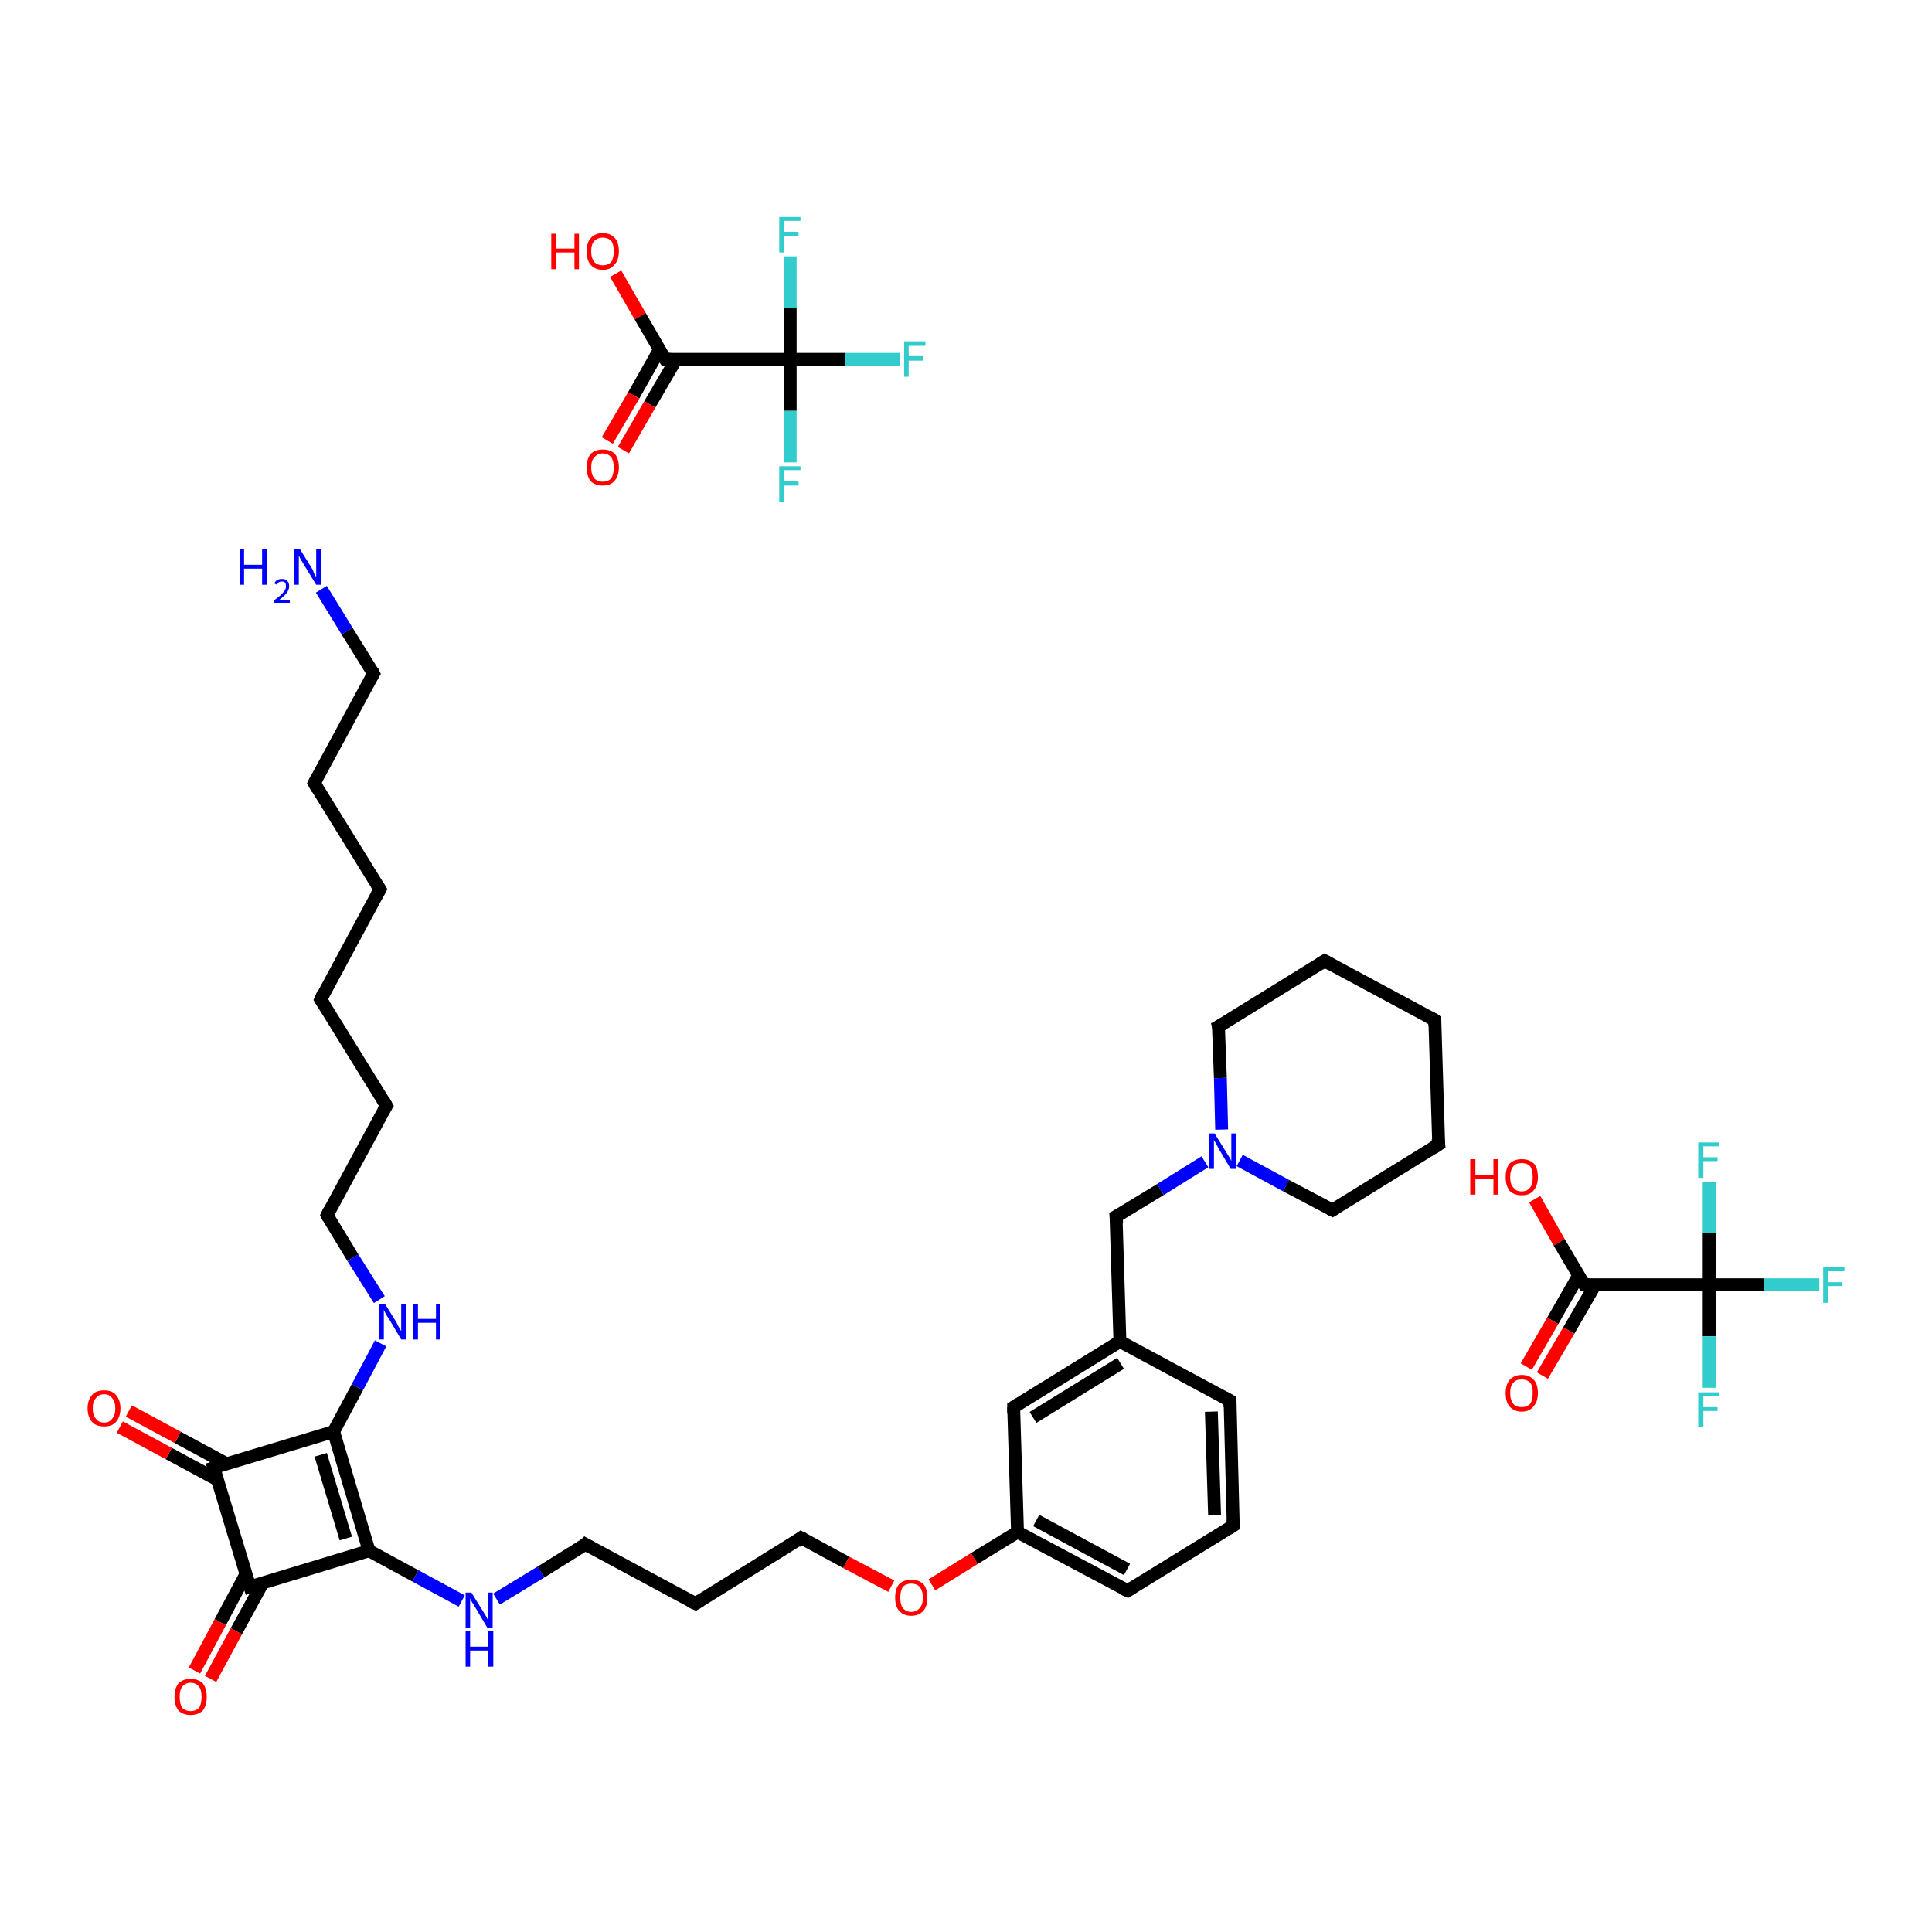<?xml version='1.0' encoding='iso-8859-1'?>
<svg version='1.1' baseProfile='full'
              xmlns='http://www.w3.org/2000/svg'
                      xmlns:rdkit='http://www.rdkit.org/xml'
                      xmlns:xlink='http://www.w3.org/1999/xlink'
                  xml:space='preserve'
width='300px' height='300px' viewBox='0 0 300 300'>
<!-- END OF HEADER -->
<rect style='opacity:1.0;fill:#FFFFFF;stroke:none' width='300.0' height='300.0' x='0.0' y='0.0'> </rect>
<path class='bond-0 atom-0 atom-1' d='M 95.6,42.5 L 99.4,49.1' style='fill:none;fill-rule:evenodd;stroke:#FF0000;stroke-width:2.0px;stroke-linecap:butt;stroke-linejoin:miter;stroke-opacity:1' />
<path class='bond-0 atom-0 atom-1' d='M 99.4,49.1 L 103.3,55.8' style='fill:none;fill-rule:evenodd;stroke:#000000;stroke-width:2.0px;stroke-linecap:butt;stroke-linejoin:miter;stroke-opacity:1' />
<path class='bond-1 atom-1 atom-2' d='M 102.4,54.3 L 98.4,61.4' style='fill:none;fill-rule:evenodd;stroke:#000000;stroke-width:2.0px;stroke-linecap:butt;stroke-linejoin:miter;stroke-opacity:1' />
<path class='bond-1 atom-1 atom-2' d='M 98.4,61.4 L 94.3,68.4' style='fill:none;fill-rule:evenodd;stroke:#FF0000;stroke-width:2.0px;stroke-linecap:butt;stroke-linejoin:miter;stroke-opacity:1' />
<path class='bond-1 atom-1 atom-2' d='M 105.0,55.8 L 100.9,62.8' style='fill:none;fill-rule:evenodd;stroke:#000000;stroke-width:2.0px;stroke-linecap:butt;stroke-linejoin:miter;stroke-opacity:1' />
<path class='bond-1 atom-1 atom-2' d='M 100.9,62.8 L 96.8,69.9' style='fill:none;fill-rule:evenodd;stroke:#FF0000;stroke-width:2.0px;stroke-linecap:butt;stroke-linejoin:miter;stroke-opacity:1' />
<path class='bond-2 atom-1 atom-3' d='M 103.3,55.8 L 122.7,55.8' style='fill:none;fill-rule:evenodd;stroke:#000000;stroke-width:2.0px;stroke-linecap:butt;stroke-linejoin:miter;stroke-opacity:1' />
<path class='bond-3 atom-3 atom-4' d='M 122.7,55.8 L 131.2,55.8' style='fill:none;fill-rule:evenodd;stroke:#000000;stroke-width:2.0px;stroke-linecap:butt;stroke-linejoin:miter;stroke-opacity:1' />
<path class='bond-3 atom-3 atom-4' d='M 131.2,55.8 L 139.8,55.8' style='fill:none;fill-rule:evenodd;stroke:#33CCCC;stroke-width:2.0px;stroke-linecap:butt;stroke-linejoin:miter;stroke-opacity:1' />
<path class='bond-4 atom-3 atom-5' d='M 122.7,55.8 L 122.7,63.8' style='fill:none;fill-rule:evenodd;stroke:#000000;stroke-width:2.0px;stroke-linecap:butt;stroke-linejoin:miter;stroke-opacity:1' />
<path class='bond-4 atom-3 atom-5' d='M 122.7,63.8 L 122.7,71.8' style='fill:none;fill-rule:evenodd;stroke:#33CCCC;stroke-width:2.0px;stroke-linecap:butt;stroke-linejoin:miter;stroke-opacity:1' />
<path class='bond-5 atom-3 atom-6' d='M 122.7,55.8 L 122.7,47.8' style='fill:none;fill-rule:evenodd;stroke:#000000;stroke-width:2.0px;stroke-linecap:butt;stroke-linejoin:miter;stroke-opacity:1' />
<path class='bond-5 atom-3 atom-6' d='M 122.7,47.8 L 122.7,39.8' style='fill:none;fill-rule:evenodd;stroke:#33CCCC;stroke-width:2.0px;stroke-linecap:butt;stroke-linejoin:miter;stroke-opacity:1' />
<path class='bond-6 atom-7 atom-8' d='M 238.3,186.2 L 242.1,192.9' style='fill:none;fill-rule:evenodd;stroke:#FF0000;stroke-width:2.0px;stroke-linecap:butt;stroke-linejoin:miter;stroke-opacity:1' />
<path class='bond-6 atom-7 atom-8' d='M 242.1,192.9 L 246.0,199.5' style='fill:none;fill-rule:evenodd;stroke:#000000;stroke-width:2.0px;stroke-linecap:butt;stroke-linejoin:miter;stroke-opacity:1' />
<path class='bond-7 atom-8 atom-9' d='M 245.1,198.1 L 241.1,205.1' style='fill:none;fill-rule:evenodd;stroke:#000000;stroke-width:2.0px;stroke-linecap:butt;stroke-linejoin:miter;stroke-opacity:1' />
<path class='bond-7 atom-8 atom-9' d='M 241.1,205.1 L 237.0,212.2' style='fill:none;fill-rule:evenodd;stroke:#FF0000;stroke-width:2.0px;stroke-linecap:butt;stroke-linejoin:miter;stroke-opacity:1' />
<path class='bond-7 atom-8 atom-9' d='M 247.7,199.5 L 243.6,206.6' style='fill:none;fill-rule:evenodd;stroke:#000000;stroke-width:2.0px;stroke-linecap:butt;stroke-linejoin:miter;stroke-opacity:1' />
<path class='bond-7 atom-8 atom-9' d='M 243.6,206.6 L 239.5,213.6' style='fill:none;fill-rule:evenodd;stroke:#FF0000;stroke-width:2.0px;stroke-linecap:butt;stroke-linejoin:miter;stroke-opacity:1' />
<path class='bond-8 atom-8 atom-10' d='M 246.0,199.5 L 265.4,199.5' style='fill:none;fill-rule:evenodd;stroke:#000000;stroke-width:2.0px;stroke-linecap:butt;stroke-linejoin:miter;stroke-opacity:1' />
<path class='bond-9 atom-10 atom-11' d='M 265.4,199.5 L 273.9,199.5' style='fill:none;fill-rule:evenodd;stroke:#000000;stroke-width:2.0px;stroke-linecap:butt;stroke-linejoin:miter;stroke-opacity:1' />
<path class='bond-9 atom-10 atom-11' d='M 273.9,199.5 L 282.5,199.5' style='fill:none;fill-rule:evenodd;stroke:#33CCCC;stroke-width:2.0px;stroke-linecap:butt;stroke-linejoin:miter;stroke-opacity:1' />
<path class='bond-10 atom-10 atom-12' d='M 265.4,199.5 L 265.4,207.5' style='fill:none;fill-rule:evenodd;stroke:#000000;stroke-width:2.0px;stroke-linecap:butt;stroke-linejoin:miter;stroke-opacity:1' />
<path class='bond-10 atom-10 atom-12' d='M 265.4,207.5 L 265.4,215.5' style='fill:none;fill-rule:evenodd;stroke:#33CCCC;stroke-width:2.0px;stroke-linecap:butt;stroke-linejoin:miter;stroke-opacity:1' />
<path class='bond-11 atom-10 atom-13' d='M 265.4,199.5 L 265.4,191.5' style='fill:none;fill-rule:evenodd;stroke:#000000;stroke-width:2.0px;stroke-linecap:butt;stroke-linejoin:miter;stroke-opacity:1' />
<path class='bond-11 atom-10 atom-13' d='M 265.4,191.5 L 265.4,183.5' style='fill:none;fill-rule:evenodd;stroke:#33CCCC;stroke-width:2.0px;stroke-linecap:butt;stroke-linejoin:miter;stroke-opacity:1' />
<path class='bond-12 atom-14 atom-15' d='M 49.9,91.5 L 53.9,98.0' style='fill:none;fill-rule:evenodd;stroke:#0000FF;stroke-width:2.0px;stroke-linecap:butt;stroke-linejoin:miter;stroke-opacity:1' />
<path class='bond-12 atom-14 atom-15' d='M 53.9,98.0 L 58.0,104.6' style='fill:none;fill-rule:evenodd;stroke:#000000;stroke-width:2.0px;stroke-linecap:butt;stroke-linejoin:miter;stroke-opacity:1' />
<path class='bond-13 atom-15 atom-16' d='M 58.0,104.6 L 48.8,121.6' style='fill:none;fill-rule:evenodd;stroke:#000000;stroke-width:2.0px;stroke-linecap:butt;stroke-linejoin:miter;stroke-opacity:1' />
<path class='bond-14 atom-16 atom-17' d='M 48.8,121.6 L 59.0,138.1' style='fill:none;fill-rule:evenodd;stroke:#000000;stroke-width:2.0px;stroke-linecap:butt;stroke-linejoin:miter;stroke-opacity:1' />
<path class='bond-15 atom-17 atom-18' d='M 59.0,138.1 L 49.8,155.2' style='fill:none;fill-rule:evenodd;stroke:#000000;stroke-width:2.0px;stroke-linecap:butt;stroke-linejoin:miter;stroke-opacity:1' />
<path class='bond-16 atom-18 atom-19' d='M 49.8,155.2 L 60.0,171.7' style='fill:none;fill-rule:evenodd;stroke:#000000;stroke-width:2.0px;stroke-linecap:butt;stroke-linejoin:miter;stroke-opacity:1' />
<path class='bond-17 atom-19 atom-20' d='M 60.0,171.7 L 50.8,188.7' style='fill:none;fill-rule:evenodd;stroke:#000000;stroke-width:2.0px;stroke-linecap:butt;stroke-linejoin:miter;stroke-opacity:1' />
<path class='bond-18 atom-20 atom-21' d='M 50.8,188.7 L 54.8,195.3' style='fill:none;fill-rule:evenodd;stroke:#000000;stroke-width:2.0px;stroke-linecap:butt;stroke-linejoin:miter;stroke-opacity:1' />
<path class='bond-18 atom-20 atom-21' d='M 54.8,195.3 L 58.9,201.8' style='fill:none;fill-rule:evenodd;stroke:#0000FF;stroke-width:2.0px;stroke-linecap:butt;stroke-linejoin:miter;stroke-opacity:1' />
<path class='bond-19 atom-21 atom-22' d='M 59.1,208.6 L 55.5,215.4' style='fill:none;fill-rule:evenodd;stroke:#0000FF;stroke-width:2.0px;stroke-linecap:butt;stroke-linejoin:miter;stroke-opacity:1' />
<path class='bond-19 atom-21 atom-22' d='M 55.5,215.4 L 51.8,222.3' style='fill:none;fill-rule:evenodd;stroke:#000000;stroke-width:2.0px;stroke-linecap:butt;stroke-linejoin:miter;stroke-opacity:1' />
<path class='bond-20 atom-22 atom-23' d='M 51.8,222.3 L 57.3,240.8' style='fill:none;fill-rule:evenodd;stroke:#000000;stroke-width:2.0px;stroke-linecap:butt;stroke-linejoin:miter;stroke-opacity:1' />
<path class='bond-20 atom-22 atom-23' d='M 49.8,225.9 L 53.7,238.9' style='fill:none;fill-rule:evenodd;stroke:#000000;stroke-width:2.0px;stroke-linecap:butt;stroke-linejoin:miter;stroke-opacity:1' />
<path class='bond-21 atom-23 atom-24' d='M 57.3,240.8 L 64.5,244.7' style='fill:none;fill-rule:evenodd;stroke:#000000;stroke-width:2.0px;stroke-linecap:butt;stroke-linejoin:miter;stroke-opacity:1' />
<path class='bond-21 atom-23 atom-24' d='M 64.5,244.7 L 71.7,248.6' style='fill:none;fill-rule:evenodd;stroke:#0000FF;stroke-width:2.0px;stroke-linecap:butt;stroke-linejoin:miter;stroke-opacity:1' />
<path class='bond-22 atom-24 atom-25' d='M 77.1,248.3 L 84.0,244.1' style='fill:none;fill-rule:evenodd;stroke:#0000FF;stroke-width:2.0px;stroke-linecap:butt;stroke-linejoin:miter;stroke-opacity:1' />
<path class='bond-22 atom-24 atom-25' d='M 84.0,244.1 L 90.9,239.8' style='fill:none;fill-rule:evenodd;stroke:#000000;stroke-width:2.0px;stroke-linecap:butt;stroke-linejoin:miter;stroke-opacity:1' />
<path class='bond-23 atom-25 atom-26' d='M 90.9,239.8 L 108.0,249.0' style='fill:none;fill-rule:evenodd;stroke:#000000;stroke-width:2.0px;stroke-linecap:butt;stroke-linejoin:miter;stroke-opacity:1' />
<path class='bond-24 atom-26 atom-27' d='M 108.0,249.0 L 124.4,238.8' style='fill:none;fill-rule:evenodd;stroke:#000000;stroke-width:2.0px;stroke-linecap:butt;stroke-linejoin:miter;stroke-opacity:1' />
<path class='bond-25 atom-27 atom-28' d='M 124.4,238.8 L 131.4,242.6' style='fill:none;fill-rule:evenodd;stroke:#000000;stroke-width:2.0px;stroke-linecap:butt;stroke-linejoin:miter;stroke-opacity:1' />
<path class='bond-25 atom-27 atom-28' d='M 131.4,242.6 L 138.4,246.3' style='fill:none;fill-rule:evenodd;stroke:#FF0000;stroke-width:2.0px;stroke-linecap:butt;stroke-linejoin:miter;stroke-opacity:1' />
<path class='bond-26 atom-28 atom-29' d='M 144.7,246.1 L 151.3,242.0' style='fill:none;fill-rule:evenodd;stroke:#FF0000;stroke-width:2.0px;stroke-linecap:butt;stroke-linejoin:miter;stroke-opacity:1' />
<path class='bond-26 atom-28 atom-29' d='M 151.3,242.0 L 158.0,237.9' style='fill:none;fill-rule:evenodd;stroke:#000000;stroke-width:2.0px;stroke-linecap:butt;stroke-linejoin:miter;stroke-opacity:1' />
<path class='bond-27 atom-29 atom-30' d='M 158.0,237.9 L 175.1,247.0' style='fill:none;fill-rule:evenodd;stroke:#000000;stroke-width:2.0px;stroke-linecap:butt;stroke-linejoin:miter;stroke-opacity:1' />
<path class='bond-27 atom-29 atom-30' d='M 160.9,236.1 L 175.0,243.7' style='fill:none;fill-rule:evenodd;stroke:#000000;stroke-width:2.0px;stroke-linecap:butt;stroke-linejoin:miter;stroke-opacity:1' />
<path class='bond-28 atom-30 atom-31' d='M 175.1,247.0 L 191.5,236.9' style='fill:none;fill-rule:evenodd;stroke:#000000;stroke-width:2.0px;stroke-linecap:butt;stroke-linejoin:miter;stroke-opacity:1' />
<path class='bond-29 atom-31 atom-32' d='M 191.5,236.9 L 191.0,217.5' style='fill:none;fill-rule:evenodd;stroke:#000000;stroke-width:2.0px;stroke-linecap:butt;stroke-linejoin:miter;stroke-opacity:1' />
<path class='bond-29 atom-31 atom-32' d='M 188.6,235.3 L 188.1,219.2' style='fill:none;fill-rule:evenodd;stroke:#000000;stroke-width:2.0px;stroke-linecap:butt;stroke-linejoin:miter;stroke-opacity:1' />
<path class='bond-30 atom-32 atom-33' d='M 191.0,217.5 L 173.9,208.3' style='fill:none;fill-rule:evenodd;stroke:#000000;stroke-width:2.0px;stroke-linecap:butt;stroke-linejoin:miter;stroke-opacity:1' />
<path class='bond-31 atom-33 atom-34' d='M 173.9,208.3 L 173.3,188.9' style='fill:none;fill-rule:evenodd;stroke:#000000;stroke-width:2.0px;stroke-linecap:butt;stroke-linejoin:miter;stroke-opacity:1' />
<path class='bond-32 atom-34 atom-35' d='M 173.3,188.9 L 180.2,184.7' style='fill:none;fill-rule:evenodd;stroke:#000000;stroke-width:2.0px;stroke-linecap:butt;stroke-linejoin:miter;stroke-opacity:1' />
<path class='bond-32 atom-34 atom-35' d='M 180.2,184.7 L 187.1,180.4' style='fill:none;fill-rule:evenodd;stroke:#0000FF;stroke-width:2.0px;stroke-linecap:butt;stroke-linejoin:miter;stroke-opacity:1' />
<path class='bond-33 atom-35 atom-36' d='M 192.5,180.2 L 199.7,184.1' style='fill:none;fill-rule:evenodd;stroke:#0000FF;stroke-width:2.0px;stroke-linecap:butt;stroke-linejoin:miter;stroke-opacity:1' />
<path class='bond-33 atom-35 atom-36' d='M 199.7,184.1 L 206.9,187.9' style='fill:none;fill-rule:evenodd;stroke:#000000;stroke-width:2.0px;stroke-linecap:butt;stroke-linejoin:miter;stroke-opacity:1' />
<path class='bond-34 atom-36 atom-37' d='M 206.9,187.9 L 223.4,177.7' style='fill:none;fill-rule:evenodd;stroke:#000000;stroke-width:2.0px;stroke-linecap:butt;stroke-linejoin:miter;stroke-opacity:1' />
<path class='bond-35 atom-37 atom-38' d='M 223.4,177.7 L 222.8,158.4' style='fill:none;fill-rule:evenodd;stroke:#000000;stroke-width:2.0px;stroke-linecap:butt;stroke-linejoin:miter;stroke-opacity:1' />
<path class='bond-36 atom-38 atom-39' d='M 222.8,158.4 L 205.7,149.2' style='fill:none;fill-rule:evenodd;stroke:#000000;stroke-width:2.0px;stroke-linecap:butt;stroke-linejoin:miter;stroke-opacity:1' />
<path class='bond-37 atom-39 atom-40' d='M 205.7,149.2 L 189.2,159.4' style='fill:none;fill-rule:evenodd;stroke:#000000;stroke-width:2.0px;stroke-linecap:butt;stroke-linejoin:miter;stroke-opacity:1' />
<path class='bond-38 atom-33 atom-41' d='M 173.9,208.3 L 157.4,218.5' style='fill:none;fill-rule:evenodd;stroke:#000000;stroke-width:2.0px;stroke-linecap:butt;stroke-linejoin:miter;stroke-opacity:1' />
<path class='bond-38 atom-33 atom-41' d='M 174.0,211.7 L 160.4,220.1' style='fill:none;fill-rule:evenodd;stroke:#000000;stroke-width:2.0px;stroke-linecap:butt;stroke-linejoin:miter;stroke-opacity:1' />
<path class='bond-39 atom-23 atom-42' d='M 57.3,240.8 L 38.8,246.4' style='fill:none;fill-rule:evenodd;stroke:#000000;stroke-width:2.0px;stroke-linecap:butt;stroke-linejoin:miter;stroke-opacity:1' />
<path class='bond-40 atom-42 atom-43' d='M 38.2,244.4 L 34.2,251.9' style='fill:none;fill-rule:evenodd;stroke:#000000;stroke-width:2.0px;stroke-linecap:butt;stroke-linejoin:miter;stroke-opacity:1' />
<path class='bond-40 atom-42 atom-43' d='M 34.2,251.9 L 30.2,259.4' style='fill:none;fill-rule:evenodd;stroke:#FF0000;stroke-width:2.0px;stroke-linecap:butt;stroke-linejoin:miter;stroke-opacity:1' />
<path class='bond-40 atom-42 atom-43' d='M 40.8,245.8 L 36.7,253.3' style='fill:none;fill-rule:evenodd;stroke:#000000;stroke-width:2.0px;stroke-linecap:butt;stroke-linejoin:miter;stroke-opacity:1' />
<path class='bond-40 atom-42 atom-43' d='M 36.7,253.3 L 32.7,260.7' style='fill:none;fill-rule:evenodd;stroke:#FF0000;stroke-width:2.0px;stroke-linecap:butt;stroke-linejoin:miter;stroke-opacity:1' />
<path class='bond-41 atom-42 atom-44' d='M 38.8,246.4 L 33.2,227.9' style='fill:none;fill-rule:evenodd;stroke:#000000;stroke-width:2.0px;stroke-linecap:butt;stroke-linejoin:miter;stroke-opacity:1' />
<path class='bond-42 atom-44 atom-45' d='M 35.2,227.3 L 27.6,223.2' style='fill:none;fill-rule:evenodd;stroke:#000000;stroke-width:2.0px;stroke-linecap:butt;stroke-linejoin:miter;stroke-opacity:1' />
<path class='bond-42 atom-44 atom-45' d='M 27.6,223.2 L 20.0,219.1' style='fill:none;fill-rule:evenodd;stroke:#FF0000;stroke-width:2.0px;stroke-linecap:butt;stroke-linejoin:miter;stroke-opacity:1' />
<path class='bond-42 atom-44 atom-45' d='M 33.8,229.8 L 26.2,225.7' style='fill:none;fill-rule:evenodd;stroke:#000000;stroke-width:2.0px;stroke-linecap:butt;stroke-linejoin:miter;stroke-opacity:1' />
<path class='bond-42 atom-44 atom-45' d='M 26.2,225.7 L 18.6,221.6' style='fill:none;fill-rule:evenodd;stroke:#FF0000;stroke-width:2.0px;stroke-linecap:butt;stroke-linejoin:miter;stroke-opacity:1' />
<path class='bond-43 atom-44 atom-22' d='M 33.2,227.9 L 51.8,222.3' style='fill:none;fill-rule:evenodd;stroke:#000000;stroke-width:2.0px;stroke-linecap:butt;stroke-linejoin:miter;stroke-opacity:1' />
<path class='bond-44 atom-41 atom-29' d='M 157.4,218.5 L 158.0,237.9' style='fill:none;fill-rule:evenodd;stroke:#000000;stroke-width:2.0px;stroke-linecap:butt;stroke-linejoin:miter;stroke-opacity:1' />
<path class='bond-45 atom-40 atom-35' d='M 189.2,159.4 L 189.5,167.4' style='fill:none;fill-rule:evenodd;stroke:#000000;stroke-width:2.0px;stroke-linecap:butt;stroke-linejoin:miter;stroke-opacity:1' />
<path class='bond-45 atom-40 atom-35' d='M 189.5,167.4 L 189.7,175.4' style='fill:none;fill-rule:evenodd;stroke:#0000FF;stroke-width:2.0px;stroke-linecap:butt;stroke-linejoin:miter;stroke-opacity:1' />
<path d='M 103.1,55.5 L 103.3,55.8 L 104.2,55.8' style='fill:none;stroke:#000000;stroke-width:2.0px;stroke-linecap:butt;stroke-linejoin:miter;stroke-opacity:1;' />
<path d='M 245.8,199.2 L 246.0,199.5 L 246.9,199.5' style='fill:none;stroke:#000000;stroke-width:2.0px;stroke-linecap:butt;stroke-linejoin:miter;stroke-opacity:1;' />
<path d='M 57.8,104.2 L 58.0,104.6 L 57.5,105.4' style='fill:none;stroke:#000000;stroke-width:2.0px;stroke-linecap:butt;stroke-linejoin:miter;stroke-opacity:1;' />
<path d='M 49.2,120.8 L 48.8,121.6 L 49.3,122.5' style='fill:none;stroke:#000000;stroke-width:2.0px;stroke-linecap:butt;stroke-linejoin:miter;stroke-opacity:1;' />
<path d='M 58.5,137.3 L 59.0,138.1 L 58.5,139.0' style='fill:none;stroke:#000000;stroke-width:2.0px;stroke-linecap:butt;stroke-linejoin:miter;stroke-opacity:1;' />
<path d='M 50.2,154.3 L 49.8,155.2 L 50.3,156.0' style='fill:none;stroke:#000000;stroke-width:2.0px;stroke-linecap:butt;stroke-linejoin:miter;stroke-opacity:1;' />
<path d='M 59.5,170.8 L 60.0,171.7 L 59.5,172.5' style='fill:none;stroke:#000000;stroke-width:2.0px;stroke-linecap:butt;stroke-linejoin:miter;stroke-opacity:1;' />
<path d='M 51.2,187.9 L 50.8,188.7 L 51.0,189.1' style='fill:none;stroke:#000000;stroke-width:2.0px;stroke-linecap:butt;stroke-linejoin:miter;stroke-opacity:1;' />
<path d='M 90.6,240.1 L 90.9,239.8 L 91.8,240.3' style='fill:none;stroke:#000000;stroke-width:2.0px;stroke-linecap:butt;stroke-linejoin:miter;stroke-opacity:1;' />
<path d='M 107.1,248.6 L 108.0,249.0 L 108.8,248.5' style='fill:none;stroke:#000000;stroke-width:2.0px;stroke-linecap:butt;stroke-linejoin:miter;stroke-opacity:1;' />
<path d='M 123.6,239.4 L 124.4,238.8 L 124.8,239.0' style='fill:none;stroke:#000000;stroke-width:2.0px;stroke-linecap:butt;stroke-linejoin:miter;stroke-opacity:1;' />
<path d='M 174.2,246.6 L 175.1,247.0 L 175.9,246.5' style='fill:none;stroke:#000000;stroke-width:2.0px;stroke-linecap:butt;stroke-linejoin:miter;stroke-opacity:1;' />
<path d='M 190.7,237.4 L 191.5,236.9 L 191.5,235.9' style='fill:none;stroke:#000000;stroke-width:2.0px;stroke-linecap:butt;stroke-linejoin:miter;stroke-opacity:1;' />
<path d='M 191.0,218.5 L 191.0,217.5 L 190.1,217.0' style='fill:none;stroke:#000000;stroke-width:2.0px;stroke-linecap:butt;stroke-linejoin:miter;stroke-opacity:1;' />
<path d='M 173.4,189.9 L 173.3,188.9 L 173.7,188.7' style='fill:none;stroke:#000000;stroke-width:2.0px;stroke-linecap:butt;stroke-linejoin:miter;stroke-opacity:1;' />
<path d='M 206.5,187.7 L 206.9,187.9 L 207.7,187.4' style='fill:none;stroke:#000000;stroke-width:2.0px;stroke-linecap:butt;stroke-linejoin:miter;stroke-opacity:1;' />
<path d='M 222.5,178.3 L 223.4,177.7 L 223.3,176.8' style='fill:none;stroke:#000000;stroke-width:2.0px;stroke-linecap:butt;stroke-linejoin:miter;stroke-opacity:1;' />
<path d='M 222.8,159.3 L 222.8,158.4 L 221.9,157.9' style='fill:none;stroke:#000000;stroke-width:2.0px;stroke-linecap:butt;stroke-linejoin:miter;stroke-opacity:1;' />
<path d='M 206.6,149.7 L 205.7,149.2 L 204.9,149.7' style='fill:none;stroke:#000000;stroke-width:2.0px;stroke-linecap:butt;stroke-linejoin:miter;stroke-opacity:1;' />
<path d='M 190.1,158.9 L 189.2,159.4 L 189.3,159.8' style='fill:none;stroke:#000000;stroke-width:2.0px;stroke-linecap:butt;stroke-linejoin:miter;stroke-opacity:1;' />
<path d='M 158.2,218.0 L 157.4,218.5 L 157.4,219.5' style='fill:none;stroke:#000000;stroke-width:2.0px;stroke-linecap:butt;stroke-linejoin:miter;stroke-opacity:1;' />
<path d='M 39.7,246.1 L 38.8,246.4 L 38.5,245.5' style='fill:none;stroke:#000000;stroke-width:2.0px;stroke-linecap:butt;stroke-linejoin:miter;stroke-opacity:1;' />
<path d='M 33.5,228.8 L 33.2,227.9 L 34.1,227.6' style='fill:none;stroke:#000000;stroke-width:2.0px;stroke-linecap:butt;stroke-linejoin:miter;stroke-opacity:1;' />
<path class='atom-0' d='M 85.6 36.3
L 86.4 36.3
L 86.4 38.6
L 89.2 38.6
L 89.2 36.3
L 89.9 36.3
L 89.9 41.8
L 89.2 41.8
L 89.2 39.2
L 86.4 39.2
L 86.4 41.8
L 85.6 41.8
L 85.6 36.3
' fill='#FF0000'/>
<path class='atom-0' d='M 91.1 39.0
Q 91.1 37.7, 91.7 37.0
Q 92.4 36.2, 93.6 36.2
Q 94.8 36.2, 95.5 37.0
Q 96.1 37.7, 96.1 39.0
Q 96.1 40.4, 95.4 41.1
Q 94.8 41.9, 93.6 41.9
Q 92.4 41.9, 91.7 41.1
Q 91.1 40.4, 91.1 39.0
M 93.6 41.2
Q 94.4 41.2, 94.9 40.7
Q 95.3 40.1, 95.3 39.0
Q 95.3 37.9, 94.9 37.4
Q 94.4 36.9, 93.6 36.9
Q 92.8 36.9, 92.3 37.4
Q 91.8 37.9, 91.8 39.0
Q 91.8 40.1, 92.3 40.7
Q 92.8 41.2, 93.6 41.2
' fill='#FF0000'/>
<path class='atom-2' d='M 91.1 72.6
Q 91.1 71.3, 91.7 70.5
Q 92.4 69.8, 93.6 69.8
Q 94.8 69.8, 95.5 70.5
Q 96.1 71.3, 96.1 72.6
Q 96.1 73.9, 95.4 74.7
Q 94.8 75.4, 93.6 75.4
Q 92.4 75.4, 91.7 74.7
Q 91.1 73.9, 91.1 72.6
M 93.6 74.8
Q 94.4 74.8, 94.9 74.3
Q 95.3 73.7, 95.3 72.6
Q 95.3 71.5, 94.9 71.0
Q 94.4 70.4, 93.6 70.4
Q 92.8 70.4, 92.3 71.0
Q 91.8 71.5, 91.8 72.6
Q 91.8 73.7, 92.3 74.3
Q 92.8 74.8, 93.6 74.8
' fill='#FF0000'/>
<path class='atom-4' d='M 140.4 53.0
L 143.7 53.0
L 143.7 53.7
L 141.1 53.7
L 141.1 55.3
L 143.4 55.3
L 143.4 56.0
L 141.1 56.0
L 141.1 58.5
L 140.4 58.5
L 140.4 53.0
' fill='#33CCCC'/>
<path class='atom-5' d='M 121.0 72.4
L 124.3 72.4
L 124.3 73.0
L 121.8 73.0
L 121.8 74.7
L 124.0 74.7
L 124.0 75.4
L 121.8 75.4
L 121.8 77.9
L 121.0 77.9
L 121.0 72.4
' fill='#33CCCC'/>
<path class='atom-6' d='M 121.0 33.7
L 124.3 33.7
L 124.3 34.3
L 121.8 34.3
L 121.8 36.0
L 124.0 36.0
L 124.0 36.6
L 121.8 36.6
L 121.8 39.2
L 121.0 39.2
L 121.0 33.7
' fill='#33CCCC'/>
<path class='atom-7' d='M 228.3 180.0
L 229.1 180.0
L 229.1 182.4
L 231.9 182.4
L 231.9 180.0
L 232.6 180.0
L 232.6 185.5
L 231.9 185.5
L 231.9 183.0
L 229.1 183.0
L 229.1 185.5
L 228.3 185.5
L 228.3 180.0
' fill='#FF0000'/>
<path class='atom-7' d='M 233.8 182.8
Q 233.8 181.4, 234.4 180.7
Q 235.1 180.0, 236.3 180.0
Q 237.5 180.0, 238.2 180.7
Q 238.8 181.4, 238.8 182.8
Q 238.8 184.1, 238.1 184.9
Q 237.5 185.6, 236.3 185.6
Q 235.1 185.6, 234.4 184.9
Q 233.8 184.1, 233.8 182.8
M 236.3 185.0
Q 237.1 185.0, 237.6 184.4
Q 238.0 183.9, 238.0 182.8
Q 238.0 181.7, 237.6 181.1
Q 237.1 180.6, 236.3 180.6
Q 235.4 180.6, 235.0 181.1
Q 234.5 181.7, 234.5 182.8
Q 234.5 183.9, 235.0 184.4
Q 235.4 185.0, 236.3 185.0
' fill='#FF0000'/>
<path class='atom-9' d='M 233.8 216.3
Q 233.8 215.0, 234.4 214.3
Q 235.1 213.5, 236.3 213.5
Q 237.5 213.5, 238.2 214.3
Q 238.8 215.0, 238.8 216.3
Q 238.8 217.7, 238.1 218.4
Q 237.5 219.2, 236.3 219.2
Q 235.1 219.2, 234.4 218.4
Q 233.8 217.7, 233.8 216.3
M 236.3 218.5
Q 237.1 218.5, 237.6 218.0
Q 238.0 217.4, 238.0 216.3
Q 238.0 215.2, 237.6 214.7
Q 237.1 214.2, 236.3 214.2
Q 235.4 214.2, 235.0 214.7
Q 234.5 215.2, 234.5 216.3
Q 234.5 217.4, 235.0 218.0
Q 235.4 218.5, 236.3 218.5
' fill='#FF0000'/>
<path class='atom-11' d='M 283.1 196.8
L 286.4 196.8
L 286.4 197.4
L 283.8 197.4
L 283.8 199.1
L 286.1 199.1
L 286.1 199.7
L 283.8 199.7
L 283.8 202.3
L 283.1 202.3
L 283.1 196.8
' fill='#33CCCC'/>
<path class='atom-12' d='M 263.7 216.2
L 267.0 216.2
L 267.0 216.8
L 264.5 216.8
L 264.5 218.5
L 266.7 218.5
L 266.7 219.1
L 264.5 219.1
L 264.5 221.6
L 263.7 221.6
L 263.7 216.2
' fill='#33CCCC'/>
<path class='atom-13' d='M 263.7 177.4
L 267.0 177.4
L 267.0 178.0
L 264.5 178.0
L 264.5 179.7
L 266.7 179.7
L 266.7 180.3
L 264.5 180.3
L 264.5 182.9
L 263.7 182.9
L 263.7 177.4
' fill='#33CCCC'/>
<path class='atom-14' d='M 37.2 85.3
L 37.9 85.3
L 37.9 87.7
L 40.7 87.7
L 40.7 85.3
L 41.5 85.3
L 41.5 90.8
L 40.7 90.8
L 40.7 88.3
L 37.9 88.3
L 37.9 90.8
L 37.2 90.8
L 37.2 85.3
' fill='#0000FF'/>
<path class='atom-14' d='M 42.6 90.6
Q 42.7 90.3, 43.0 90.1
Q 43.3 89.9, 43.8 89.9
Q 44.3 89.9, 44.6 90.2
Q 44.9 90.5, 44.9 91.0
Q 44.9 91.6, 44.5 92.1
Q 44.1 92.6, 43.3 93.2
L 45.0 93.2
L 45.0 93.6
L 42.6 93.6
L 42.6 93.2
Q 43.2 92.7, 43.6 92.4
Q 44.0 92.0, 44.2 91.7
Q 44.4 91.4, 44.4 91.1
Q 44.4 90.7, 44.3 90.5
Q 44.1 90.3, 43.8 90.3
Q 43.5 90.3, 43.3 90.4
Q 43.1 90.6, 43.0 90.8
L 42.6 90.6
' fill='#0000FF'/>
<path class='atom-14' d='M 46.6 85.3
L 48.4 88.2
Q 48.6 88.5, 48.8 89.1
Q 49.1 89.6, 49.1 89.6
L 49.1 85.3
L 49.9 85.3
L 49.9 90.8
L 49.1 90.8
L 47.2 87.7
Q 47.0 87.3, 46.7 86.9
Q 46.5 86.4, 46.4 86.3
L 46.4 90.8
L 45.7 90.8
L 45.7 85.3
L 46.6 85.3
' fill='#0000FF'/>
<path class='atom-21' d='M 59.8 202.5
L 61.6 205.4
Q 61.7 205.7, 62.0 206.2
Q 62.3 206.7, 62.3 206.7
L 62.3 202.5
L 63.0 202.5
L 63.0 208.0
L 62.3 208.0
L 60.4 204.8
Q 60.1 204.4, 59.9 204.0
Q 59.7 203.6, 59.6 203.4
L 59.6 208.0
L 58.9 208.0
L 58.9 202.5
L 59.8 202.5
' fill='#0000FF'/>
<path class='atom-21' d='M 64.1 202.5
L 64.9 202.5
L 64.9 204.8
L 67.7 204.8
L 67.7 202.5
L 68.4 202.5
L 68.4 208.0
L 67.7 208.0
L 67.7 205.4
L 64.9 205.4
L 64.9 208.0
L 64.1 208.0
L 64.1 202.5
' fill='#0000FF'/>
<path class='atom-24' d='M 73.2 247.3
L 75.0 250.2
Q 75.2 250.5, 75.5 251.0
Q 75.7 251.5, 75.8 251.5
L 75.8 247.3
L 76.5 247.3
L 76.5 252.8
L 75.7 252.8
L 73.8 249.6
Q 73.6 249.2, 73.3 248.8
Q 73.1 248.4, 73.0 248.2
L 73.0 252.8
L 72.3 252.8
L 72.3 247.3
L 73.2 247.3
' fill='#0000FF'/>
<path class='atom-24' d='M 72.3 253.3
L 73.0 253.3
L 73.0 255.7
L 75.8 255.7
L 75.8 253.3
L 76.6 253.3
L 76.6 258.8
L 75.8 258.8
L 75.8 256.3
L 73.0 256.3
L 73.0 258.8
L 72.3 258.8
L 72.3 253.3
' fill='#0000FF'/>
<path class='atom-28' d='M 139.0 248.1
Q 139.0 246.7, 139.6 246.0
Q 140.3 245.3, 141.5 245.3
Q 142.7 245.3, 143.4 246.0
Q 144.0 246.7, 144.0 248.1
Q 144.0 249.4, 143.4 250.1
Q 142.7 250.9, 141.5 250.9
Q 140.3 250.9, 139.6 250.1
Q 139.0 249.4, 139.0 248.1
M 141.5 250.3
Q 142.3 250.3, 142.8 249.7
Q 143.3 249.2, 143.3 248.1
Q 143.3 247.0, 142.8 246.4
Q 142.3 245.9, 141.5 245.9
Q 140.7 245.9, 140.2 246.4
Q 139.8 247.0, 139.8 248.1
Q 139.8 249.2, 140.2 249.7
Q 140.7 250.3, 141.5 250.3
' fill='#FF0000'/>
<path class='atom-35' d='M 188.6 176.0
L 190.4 178.9
Q 190.6 179.2, 190.9 179.7
Q 191.2 180.2, 191.2 180.3
L 191.2 176.0
L 191.9 176.0
L 191.9 181.5
L 191.1 181.5
L 189.2 178.3
Q 189.0 177.9, 188.8 177.5
Q 188.5 177.1, 188.5 177.0
L 188.5 181.5
L 187.7 181.5
L 187.7 176.0
L 188.6 176.0
' fill='#0000FF'/>
<path class='atom-43' d='M 27.1 263.5
Q 27.1 262.2, 27.7 261.4
Q 28.4 260.7, 29.6 260.7
Q 30.8 260.7, 31.5 261.4
Q 32.1 262.2, 32.1 263.5
Q 32.1 264.8, 31.5 265.6
Q 30.8 266.3, 29.6 266.3
Q 28.4 266.3, 27.7 265.6
Q 27.1 264.8, 27.1 263.5
M 29.6 265.7
Q 30.4 265.7, 30.9 265.2
Q 31.3 264.6, 31.3 263.5
Q 31.3 262.4, 30.9 261.9
Q 30.4 261.3, 29.6 261.3
Q 28.8 261.3, 28.3 261.9
Q 27.9 262.4, 27.9 263.5
Q 27.9 264.6, 28.3 265.2
Q 28.8 265.7, 29.6 265.7
' fill='#FF0000'/>
<path class='atom-45' d='M 13.6 218.7
Q 13.6 217.4, 14.3 216.6
Q 14.9 215.9, 16.2 215.9
Q 17.4 215.9, 18.0 216.6
Q 18.7 217.4, 18.7 218.7
Q 18.7 220.0, 18.0 220.8
Q 17.4 221.5, 16.2 221.5
Q 14.9 221.5, 14.3 220.8
Q 13.6 220.0, 13.6 218.7
M 16.2 220.9
Q 17.0 220.9, 17.4 220.3
Q 17.9 219.8, 17.9 218.7
Q 17.9 217.6, 17.4 217.1
Q 17.0 216.5, 16.2 216.5
Q 15.3 216.5, 14.9 217.1
Q 14.4 217.6, 14.4 218.7
Q 14.4 219.8, 14.9 220.3
Q 15.3 220.9, 16.2 220.9
' fill='#FF0000'/>
</svg>
